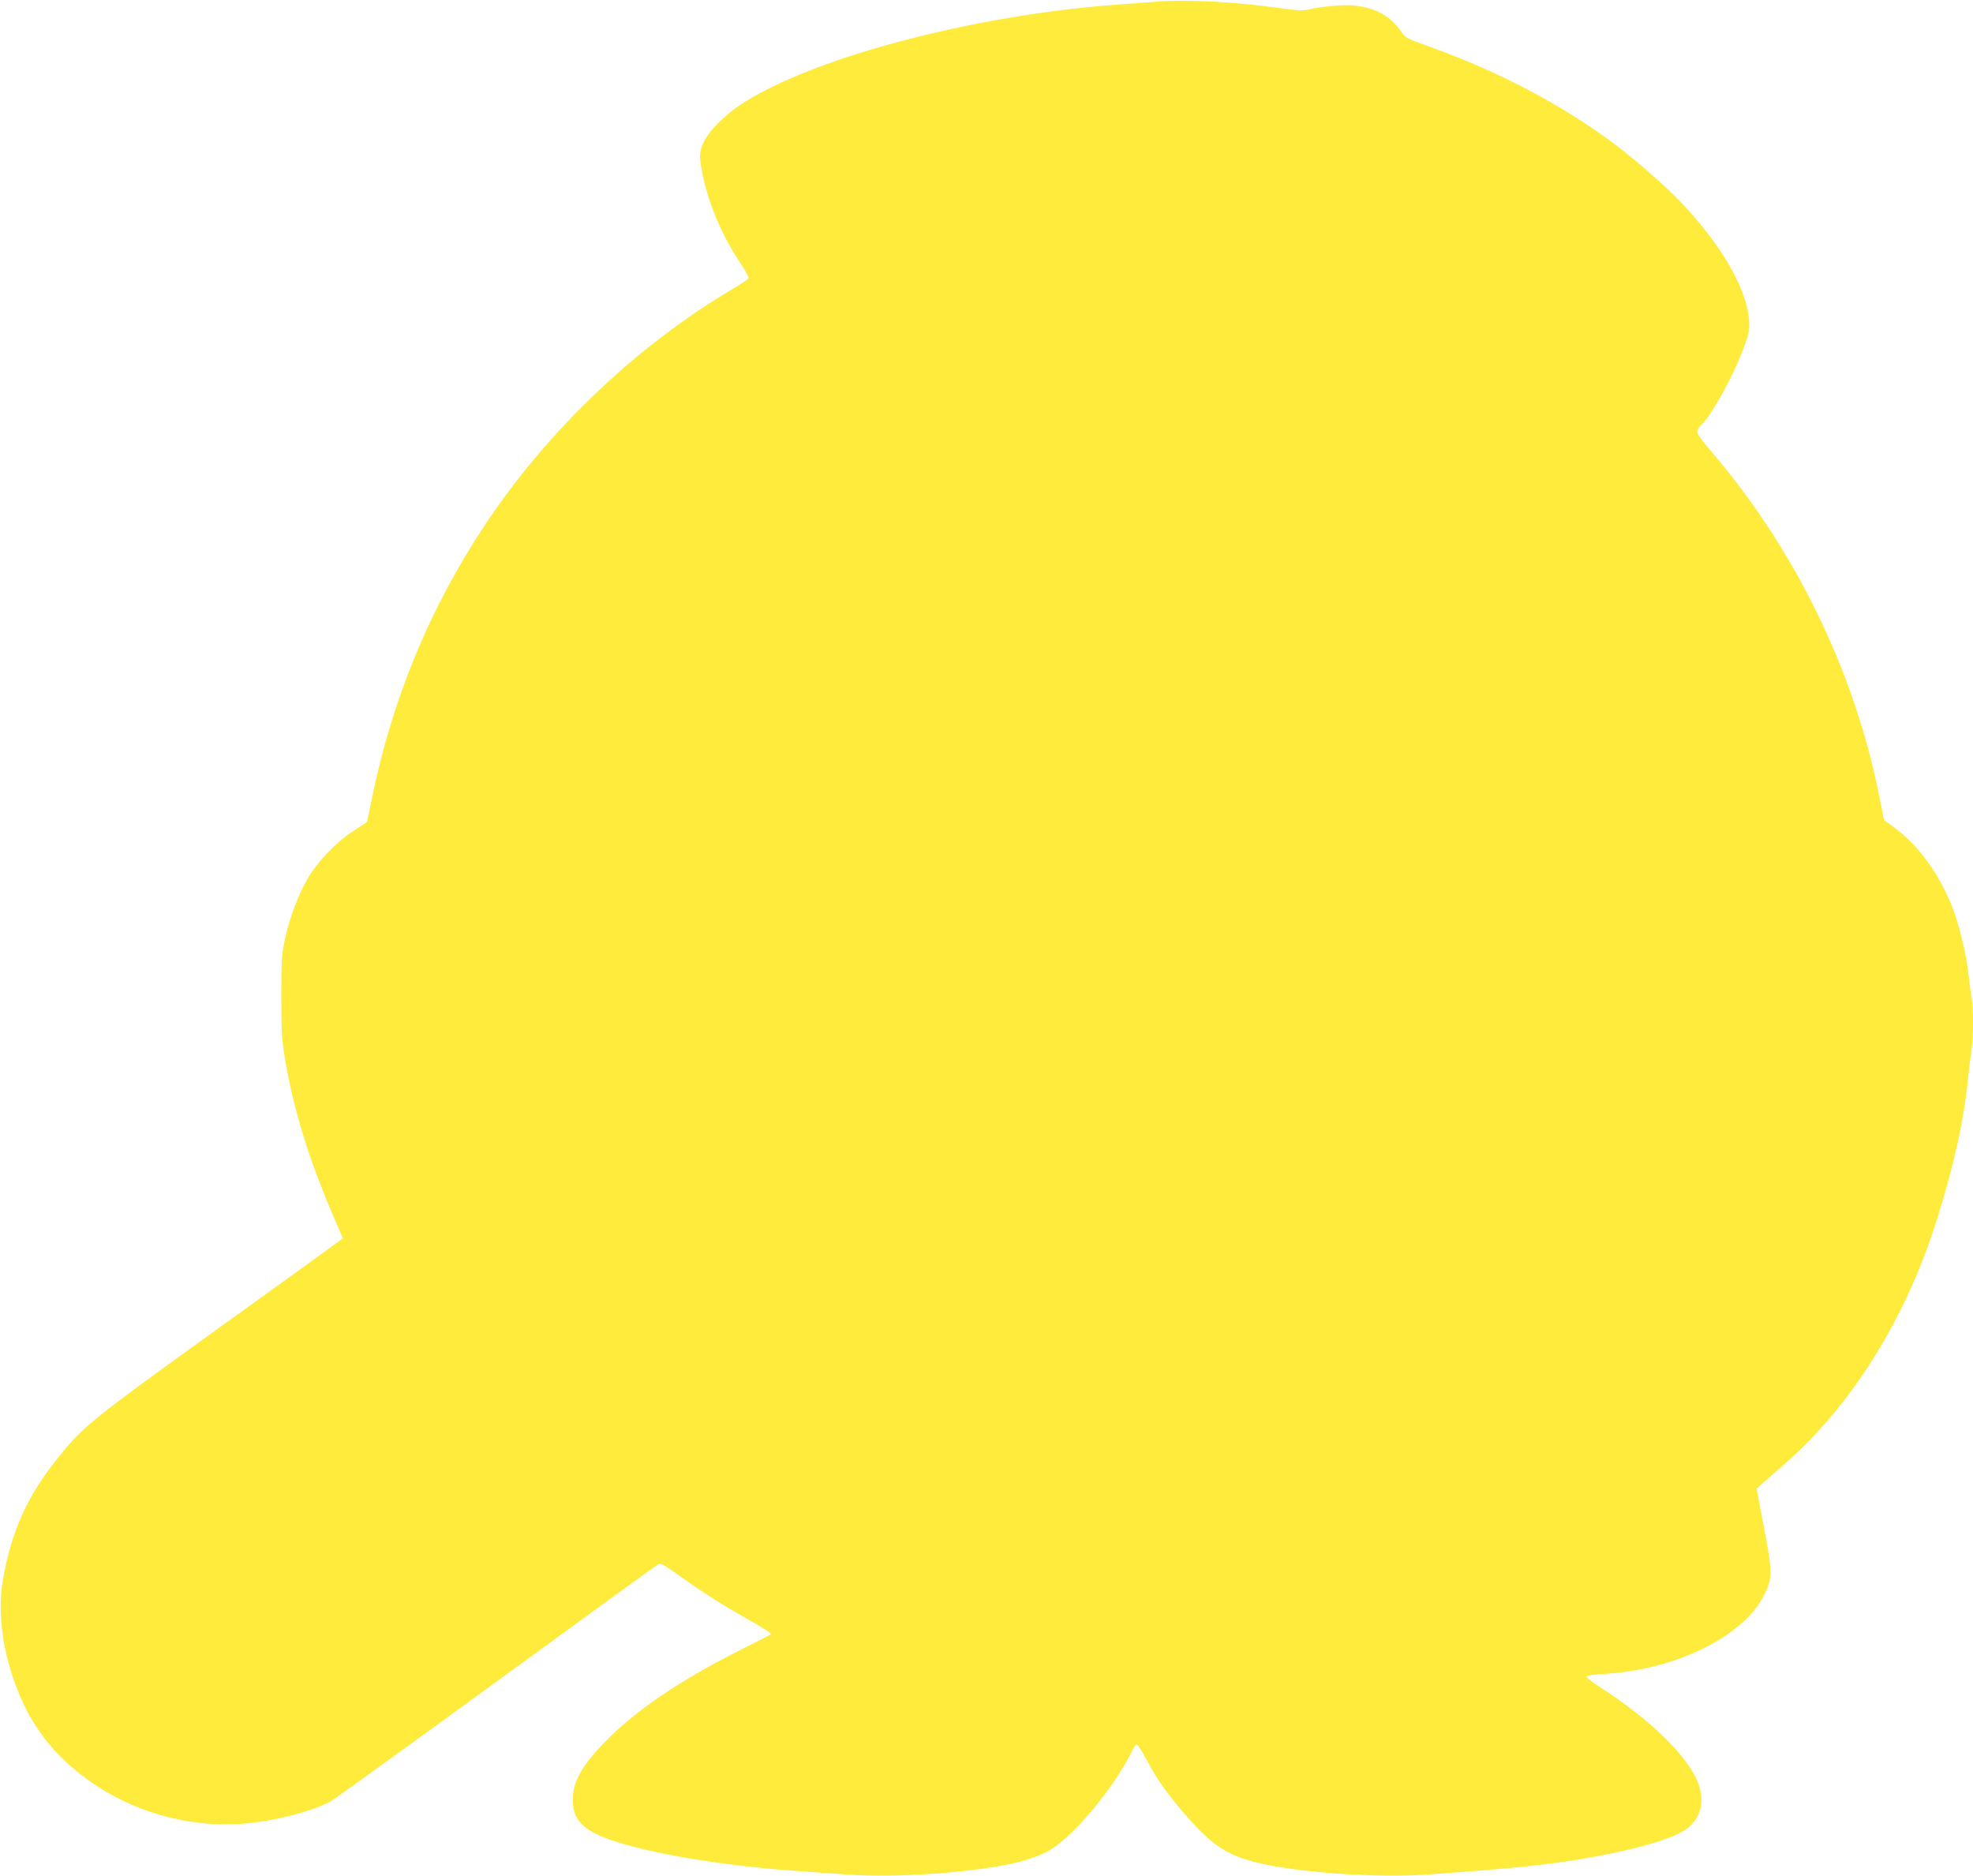 <?xml version="1.0" standalone="no"?>
<!DOCTYPE svg PUBLIC "-//W3C//DTD SVG 20010904//EN"
 "http://www.w3.org/TR/2001/REC-SVG-20010904/DTD/svg10.dtd">
<svg version="1.0" xmlns="http://www.w3.org/2000/svg"
 width="1280pt" height="1217pt" viewBox="0 0 1280 1217"
 preserveAspectRatio="xMidYMid meet">
<g transform="translate(0,1217) scale(0.1,-0.1)"
fill="#ffeb3b" stroke="none">
<path d="M7510 12160 c-58 -5 -175 -14 -260 -20 -819 -58 -1760 -286 -2279
-553 -141 -72 -227 -131 -312 -216 -89 -89 -125 -163 -116 -241 25 -209 121
-458 254 -657 35 -53 62 -101 60 -108 -3 -6 -49 -37 -103 -69 -623 -369 -1193
-911 -1601 -1521 -364 -546 -610 -1141 -742 -1793 -15 -78 -30 -144 -32 -146
-2 -1 -43 -28 -90 -59 -108 -70 -228 -196 -292 -305 -62 -105 -119 -257 -149
-397 -21 -99 -23 -136 -23 -370 0 -226 3 -278 23 -400 55 -327 152 -644 310
-1014 l66 -154 -23 -18 c-13 -10 -365 -265 -784 -566 -816 -587 -878 -637
-1036 -834 -203 -251 -307 -480 -362 -797 -32 -188 -11 -401 61 -622 92 -282
237 -487 468 -660 295 -222 678 -332 1042 -300 196 17 442 81 555 144 22 12
504 360 1071 773 566 413 1039 756 1051 763 18 12 32 4 139 -71 159 -113 283
-192 434 -277 138 -78 167 -98 160 -105 -3 -3 -87 -46 -187 -96 -397 -198
-693 -399 -894 -607 -147 -153 -203 -254 -203 -369 -1 -110 46 -174 169 -231
218 -99 763 -197 1305 -233 85 -6 225 -16 310 -22 319 -24 842 15 1107 81 65
17 142 44 185 67 161 84 439 416 559 667 8 16 19 29 24 29 6 0 34 -44 62 -97
69 -129 137 -225 249 -354 173 -201 275 -269 476 -317 269 -64 776 -99 1097
-76 598 43 814 66 1086 116 287 52 512 120 592 177 94 67 124 173 83 292 -60
174 -313 423 -648 636 -46 29 -81 58 -79 64 2 7 47 13 118 17 321 19 638 129
848 295 93 74 153 145 193 231 47 100 47 135 -8 422 l-48 253 35 32 c19 17 84
74 144 126 441 386 790 946 993 1595 109 347 175 648 202 925 6 63 16 142 21
176 12 77 12 269 0 331 -5 26 -14 98 -21 158 -14 130 -66 339 -110 445 -93
223 -223 396 -386 513 l-51 36 -32 160 c-162 814 -551 1608 -1098 2243 -46 53
-83 105 -83 116 0 10 9 27 20 37 73 66 225 343 290 530 28 78 31 99 27 160
-16 208 -185 496 -456 778 -81 85 -282 260 -396 347 -354 267 -763 483 -1228
650 -141 50 -149 55 -177 95 -71 103 -164 154 -310 170 -61 6 -233 -9 -291
-27 -31 -9 -68 -7 -191 10 -284 40 -607 57 -788 42z"/>
</g>
</svg>
